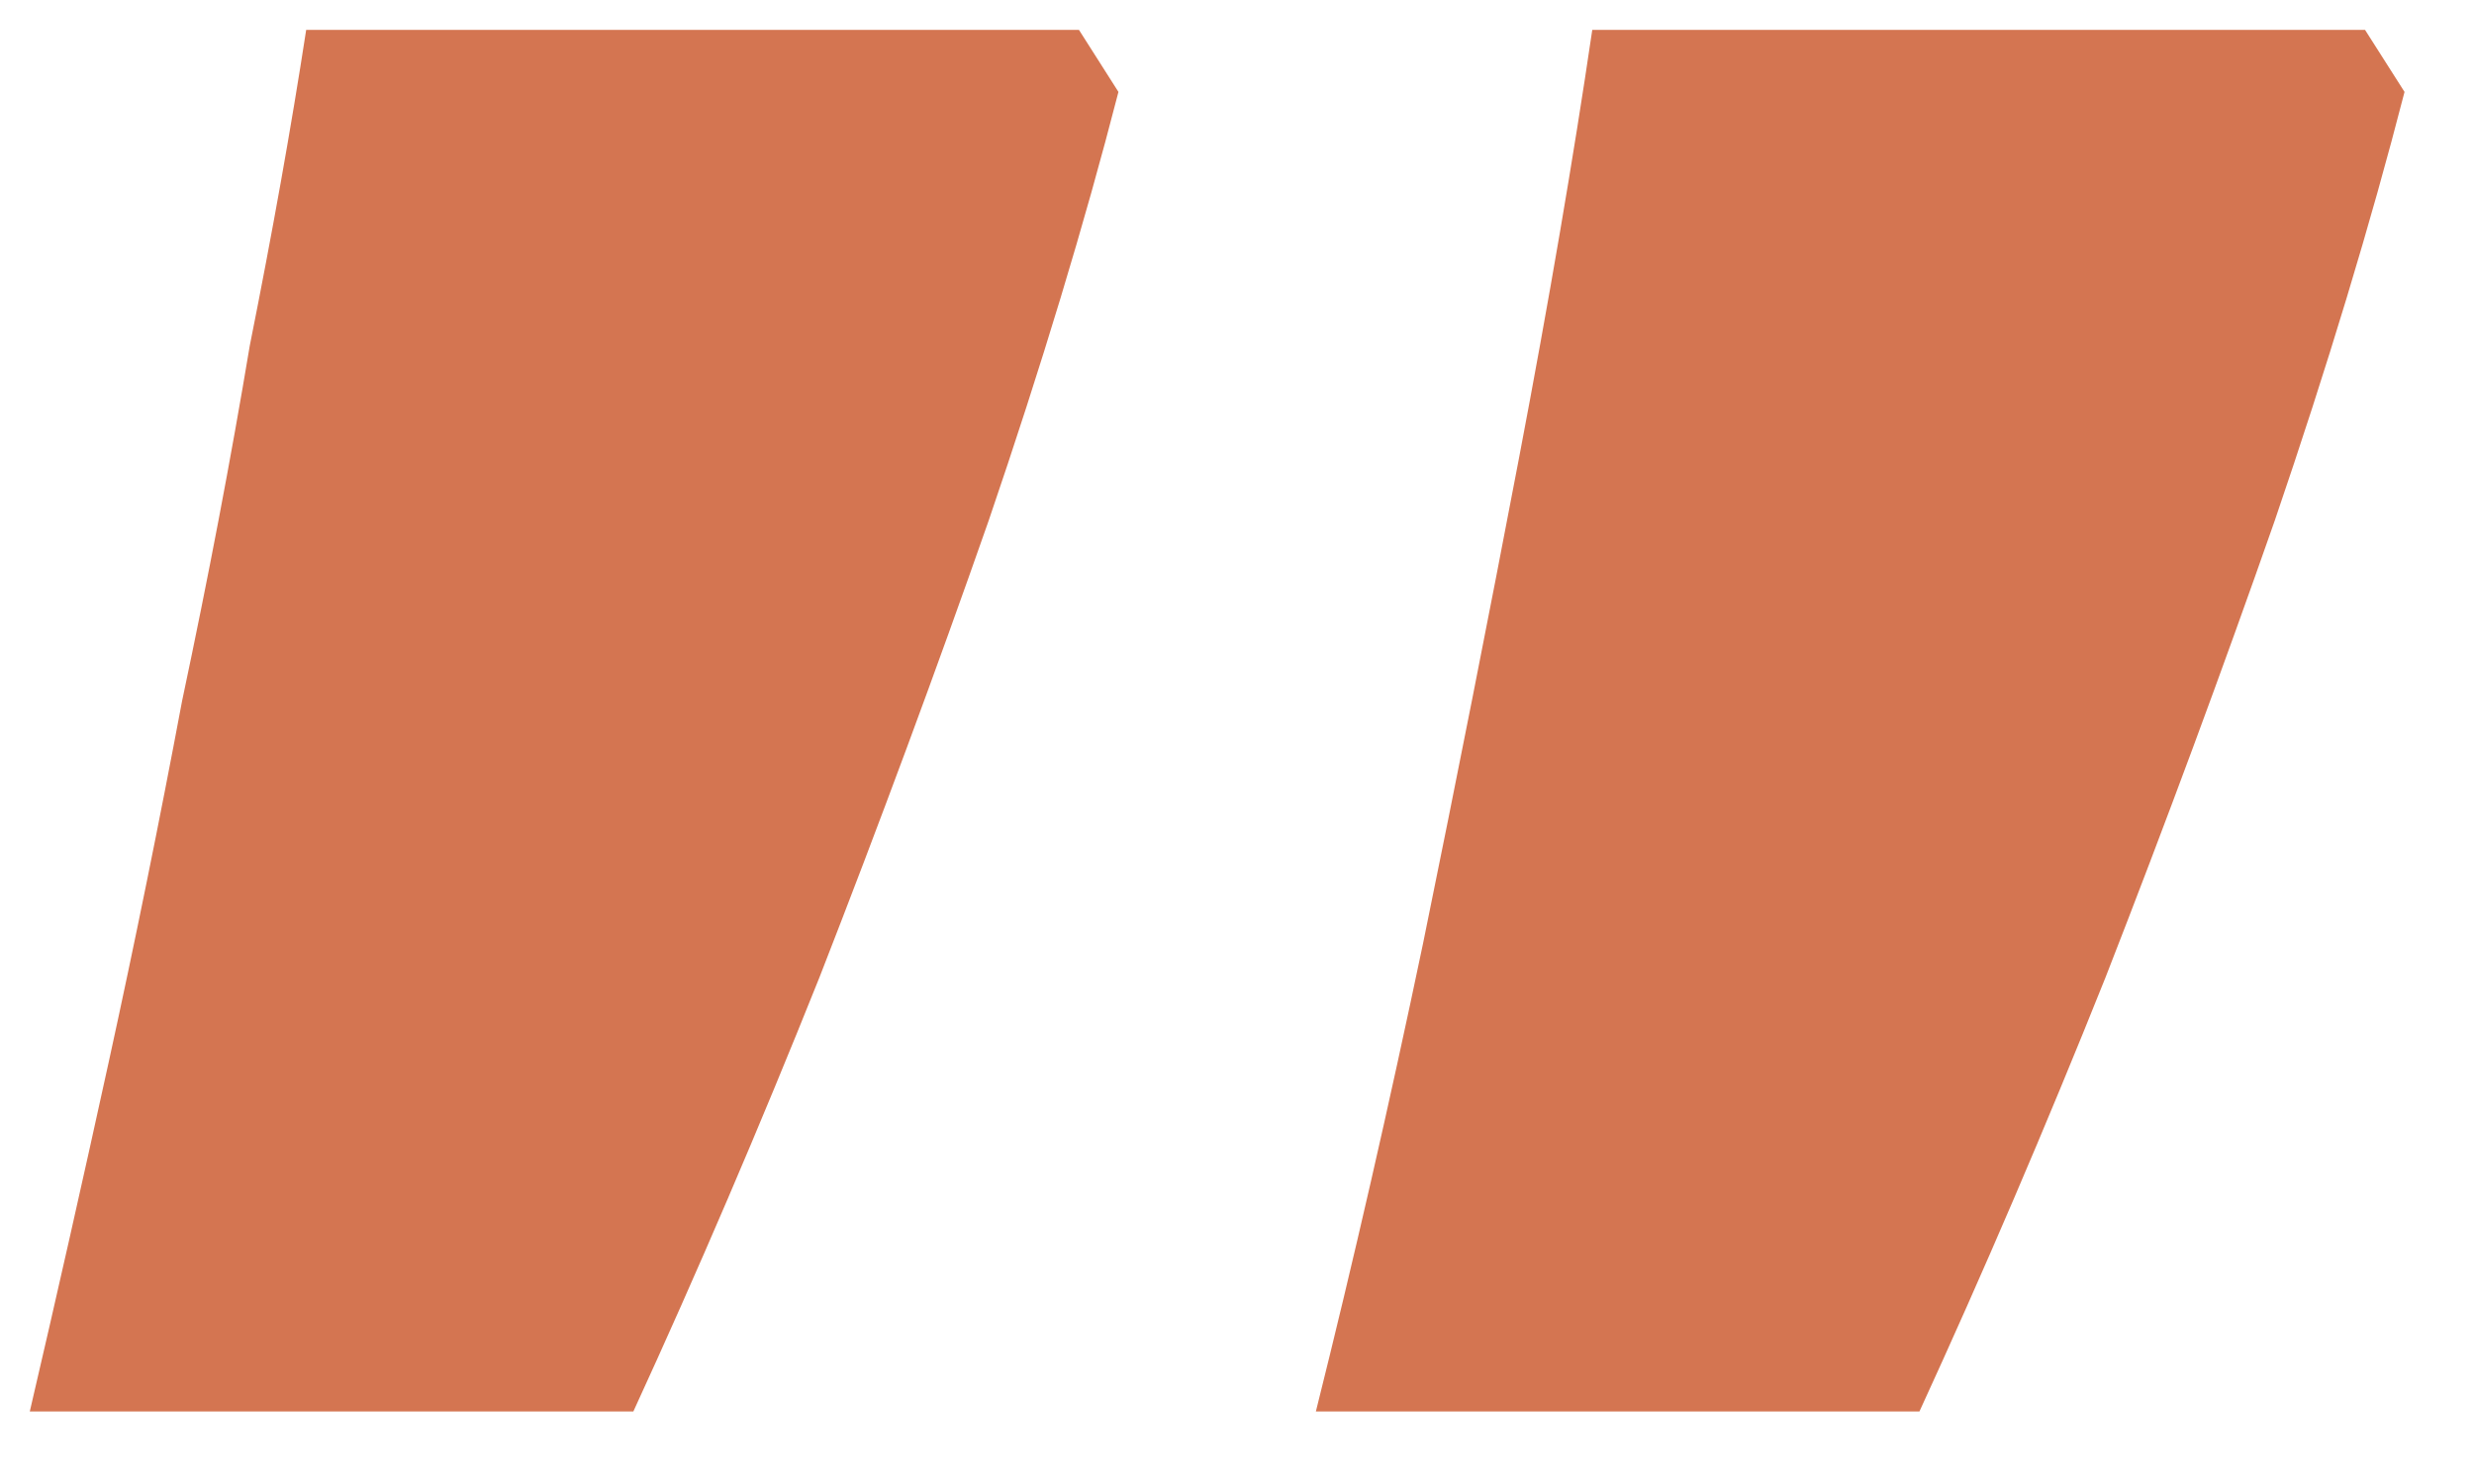 <svg width="25" height="15" viewBox="0 0 25 15" fill="none" xmlns="http://www.w3.org/2000/svg">
<path d="M24.298 0.929C23.956 2.259 23.519 3.703 22.987 5.261C22.455 6.781 21.885 8.32 21.277 9.878C20.669 11.398 20.042 12.861 19.396 14.267H13.297C13.677 12.747 14.038 11.17 14.38 9.536C14.722 7.864 15.045 6.23 15.349 4.634C15.653 3.038 15.9 1.594 16.09 0.302H23.899L24.298 0.929ZM11.302 0.929C10.96 2.259 10.523 3.703 9.991 5.261C9.459 6.781 8.889 8.32 8.281 9.878C7.673 11.398 7.046 12.861 6.4 14.267H0.301C0.567 13.127 0.833 11.949 1.099 10.733C1.365 9.517 1.612 8.301 1.84 7.085C2.106 5.831 2.334 4.634 2.524 3.494C2.752 2.354 2.942 1.29 3.094 0.302H10.903L11.302 0.929Z" fill="#D47551"/>
</svg>
